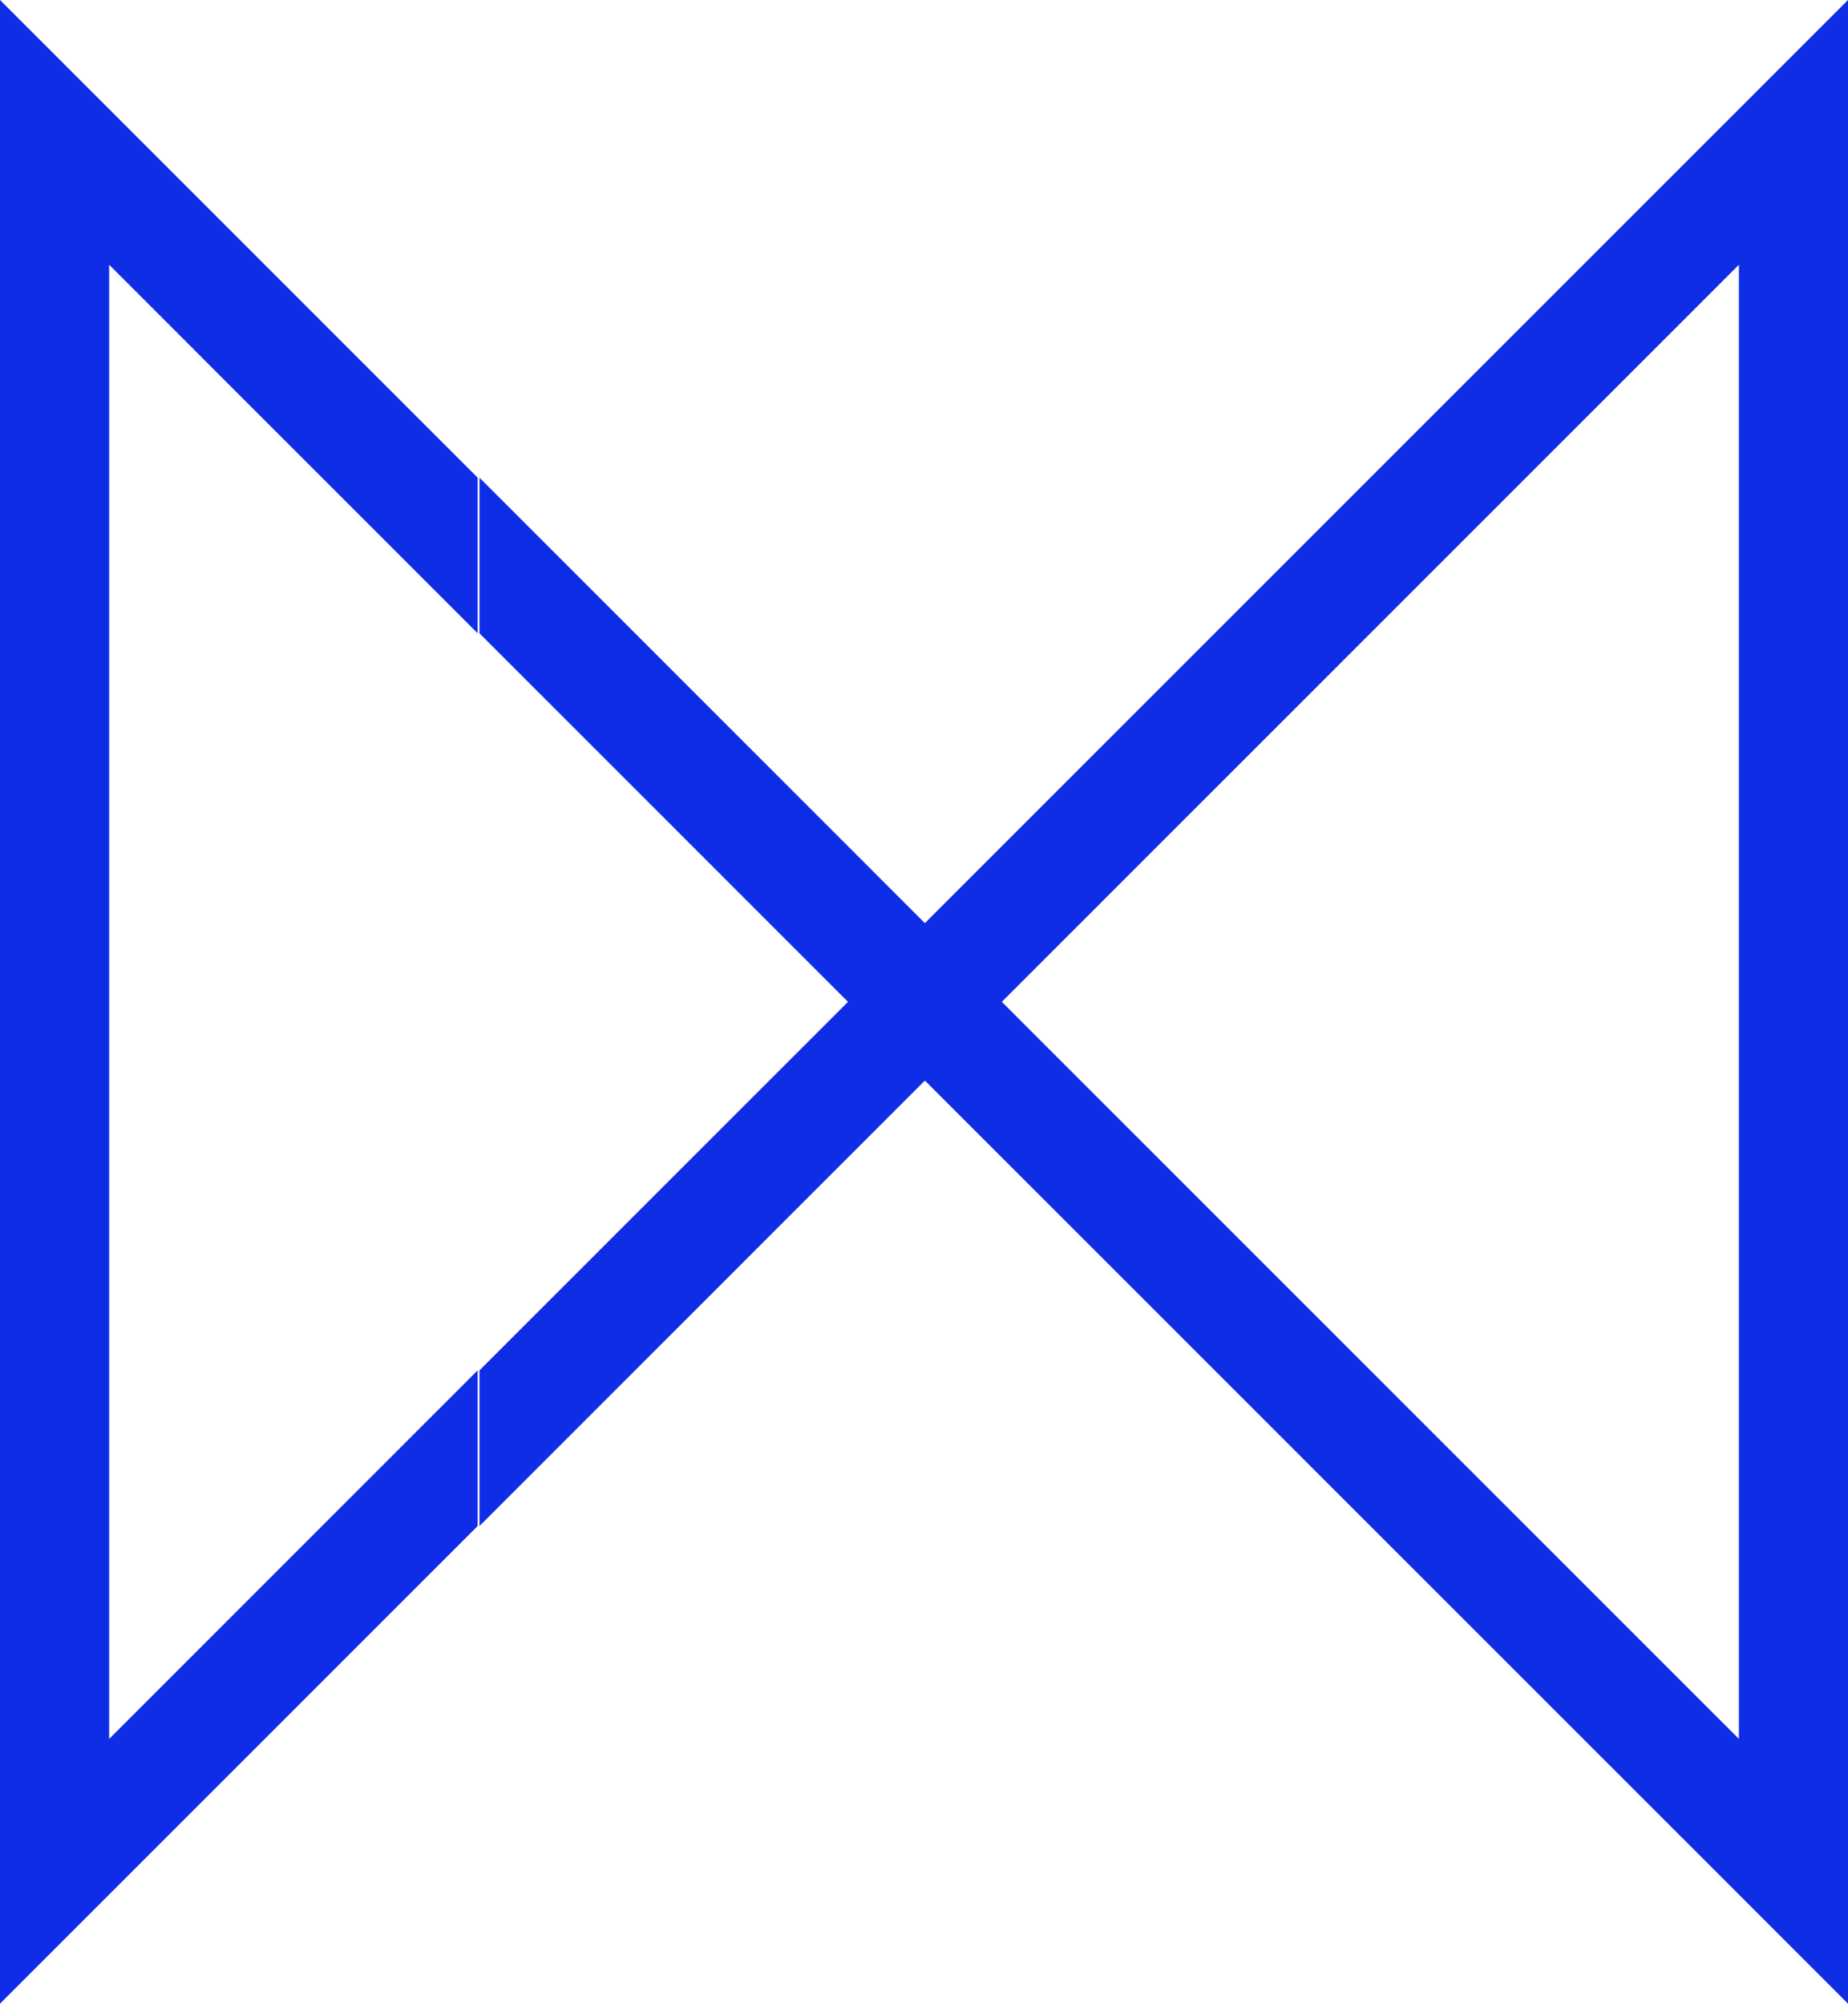 <?xml version="1.0" encoding="utf-8"?>
<svg xmlns="http://www.w3.org/2000/svg" fill="none" height="100%" overflow="visible" preserveAspectRatio="none" style="display: block;" viewBox="0 0 38.737 42" width="100%">
<path d="M36.788 1.95L28.725 10.012V13.275L36.45 5.55V36.45L28.725 28.725V31.988L36.788 40.05L38.737 42V0L36.788 1.95ZM28.725 10.012L19.387 19.35L10.05 10.012V13.275L17.775 21L10.05 28.725V31.988L19.387 22.65L28.725 31.988V28.725L21 21L28.725 13.275V10.012ZM10.012 10.012L1.95 1.95L0 0V42L1.95 40.05L10.012 31.988V28.725L2.288 36.45V5.55L10.012 13.275V10.012Z" fill="#0F2DE7" id="Vector"/>
</svg>